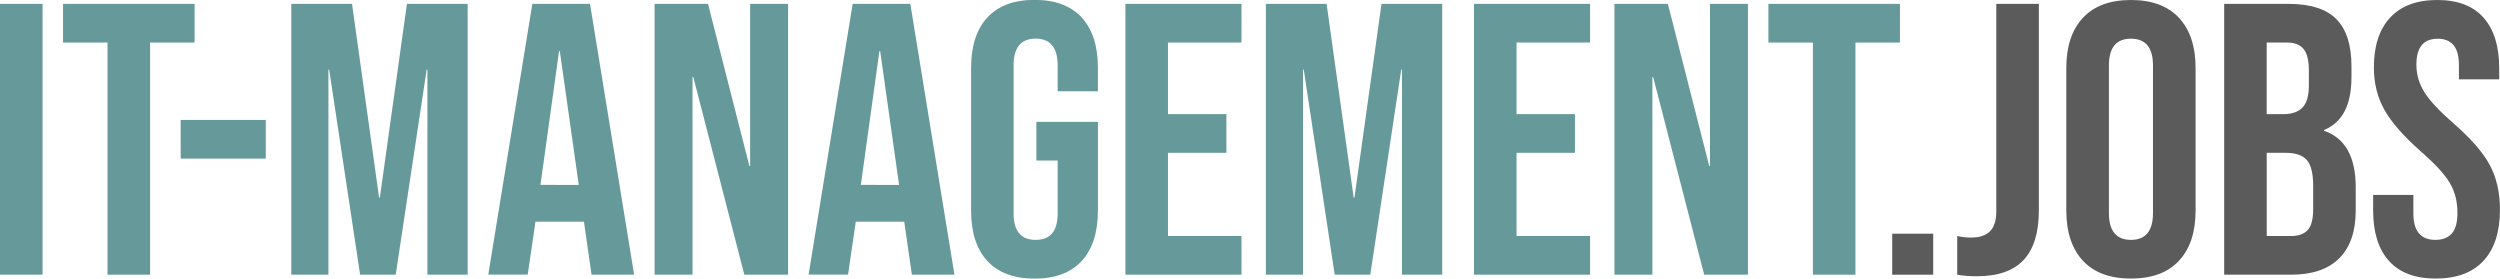 <?xml version="1.0" encoding="utf-8"?>
<!-- Generator: Adobe Illustrator 24.3.0, SVG Export Plug-In . SVG Version: 6.00 Build 0)  -->
<svg version="1.1" id="Ebene_1" xmlns="http://www.w3.org/2000/svg" xmlns:xlink="http://www.w3.org/1999/xlink" x="0px" y="0px"
	 viewBox="0 0 465.25 51.84" enable-background="new 0 0 465.25 51.84" xml:space="preserve">
<g>
	<path fill="#669999" d="M0,0.72h7.92v50.4H0V0.72z"/>
	<path fill="#669999" d="M20.01,7.92h-8.28v-7.2h24.48v7.2h-8.28v43.2h-7.92V7.92z"/>
	<path fill="#669999" d="M33.62,22.32h15.84v7.2H33.62V22.32z"/>
	<path fill="#669999" d="M54.21,0.72h11.3l5.04,36.07h0.14l5.04-36.07h11.3v50.4h-7.49V12.96h-0.14l-5.76,38.16h-6.62l-5.76-38.16
		h-0.14v38.16h-6.91V0.72z"/>
	<path fill="#669999" d="M99.07,0.72h10.73l8.21,50.4h-7.92l-1.44-10.01v0.14h-9l-1.44,9.86h-7.34L99.07,0.72z M107.71,34.42
		L104.18,9.5h-0.14l-3.46,24.91H107.71z"/>
	<path fill="#669999" d="M121.82,0.72h9.94l7.7,30.17h0.14V0.72h7.06v50.4h-8.14l-9.5-36.79h-0.14v36.79h-7.06V0.72z"/>
	<path fill="#669999" d="M158.68,0.72h10.73l8.21,50.4h-7.92l-1.44-10.01v0.14h-9l-1.44,9.86h-7.34L158.68,0.72z M167.32,34.42
		L163.8,9.5h-0.14l-3.46,24.91H167.32z"/>
	<path fill="#669999" d="M183.74,48.56c-2.02-2.18-3.02-5.32-3.02-9.4v-26.5c0-4.08,1.01-7.21,3.02-9.4
		c2.02-2.18,4.94-3.28,8.78-3.28c3.84,0,6.77,1.09,8.78,3.28c2.02,2.19,3.02,5.32,3.02,9.4v4.32h-7.49v-4.82
		c0-3.31-1.37-4.97-4.1-4.97c-2.74,0-4.1,1.66-4.1,4.97v27.58c0,3.26,1.37,4.9,4.1,4.9c2.74,0,4.1-1.63,4.1-4.9v-9.86h-3.96v-7.2
		h11.45v16.49c0,4.08-1.01,7.21-3.02,9.4c-2.02,2.19-4.94,3.28-8.78,3.28C188.68,51.84,185.75,50.75,183.74,48.56z"/>
	<path fill="#669999" d="M209.44,0.72h21.6v7.2h-13.68v13.32h10.87v7.2h-10.87v15.48h13.68v7.2h-21.6V0.72z"/>
	<path fill="#669999" d="M235.58,0.72h11.3l5.04,36.07h0.14l5.04-36.07h11.3v50.4h-7.49V12.96h-0.14l-5.76,38.16h-6.62l-5.76-38.16
		h-0.14v38.16h-6.91V0.72z"/>
	<path fill="#669999" d="M274.31,0.72h21.6v7.2h-13.68v13.32h10.87v7.2h-10.87v15.48h13.68v7.2h-21.6V0.72z"/>
	<path fill="#669999" d="M300.45,0.72h9.94l7.7,30.17h0.14V0.72h7.06v50.4h-8.14l-9.5-36.79h-0.14v36.79h-7.06V0.72z"/>
	<path fill="#669999" d="M337.38,7.92h-8.28v-7.2h24.48v7.2h-8.28v43.2h-7.92V7.92z"/>
	<path fill="#5B5B5B" d="M352.14,43.49h7.63v7.63h-7.63V43.49z"/>
	<path fill="#5B5B5B" d="M364.24,51.12v-7.2c0.77,0.19,1.63,0.29,2.59,0.29c1.58,0,2.76-0.4,3.53-1.19c0.77-0.79,1.15-2,1.15-3.64
		V0.72h7.92v38.45c0,4.13-0.95,7.2-2.84,9.22c-1.9,2.02-4.79,3.02-8.68,3.02C366.47,51.41,365.25,51.31,364.24,51.12z"/>
	<path fill="#5B5B5B" d="M387.64,48.53c-2.06-2.21-3.1-5.33-3.1-9.36v-26.5c0-4.03,1.03-7.15,3.1-9.36C389.7,1.1,392.68,0,396.57,0
		c3.89,0,6.86,1.1,8.93,3.31c2.06,2.21,3.1,5.33,3.1,9.36v26.5c0,4.03-1.03,7.15-3.1,9.36c-2.06,2.21-5.04,3.31-8.93,3.31
		C392.68,51.84,389.7,50.74,387.64,48.53z M400.67,39.67v-27.5c0-3.31-1.37-4.97-4.1-4.97c-2.74,0-4.1,1.66-4.1,4.97v27.5
		c0,3.31,1.37,4.97,4.1,4.97C399.3,44.64,400.67,42.98,400.67,39.67z"/>
	<path fill="#5B5B5B" d="M413.92,0.72h11.95c4.08,0,7.06,0.95,8.93,2.84c1.87,1.9,2.81,4.81,2.81,8.75v2.02
		c0,2.59-0.42,4.7-1.26,6.34c-0.84,1.63-2.12,2.81-3.85,3.53v0.14c3.93,1.34,5.9,4.85,5.9,10.51v4.32c0,3.89-1.02,6.85-3.06,8.89
		c-2.04,2.04-5.03,3.06-8.96,3.06h-12.46V0.72z M424.93,21.24c1.58,0,2.77-0.41,3.56-1.22c0.79-0.82,1.19-2.18,1.19-4.1V13.1
		c0-1.82-0.32-3.14-0.97-3.96c-0.65-0.82-1.67-1.22-3.06-1.22h-3.82v13.32H424.93z M426.37,43.92c1.39,0,2.42-0.37,3.1-1.12
		c0.67-0.74,1.01-2.03,1.01-3.85v-4.39c0-2.3-0.4-3.9-1.19-4.79c-0.79-0.89-2.1-1.33-3.92-1.33h-3.53v15.48H426.37z"/>
	<path fill="#5B5B5B" d="M444.59,48.56c-1.97-2.18-2.95-5.32-2.95-9.4v-2.88h7.49v3.46c0,3.26,1.37,4.9,4.1,4.9
		c1.34,0,2.36-0.4,3.06-1.19c0.7-0.79,1.04-2.08,1.04-3.85c0-2.11-0.48-3.97-1.44-5.58c-0.96-1.61-2.74-3.54-5.33-5.8
		c-3.26-2.88-5.54-5.48-6.84-7.81c-1.3-2.33-1.94-4.96-1.94-7.88c0-3.98,1.01-7.07,3.02-9.25c2.02-2.18,4.94-3.28,8.78-3.28
		c3.79,0,6.66,1.09,8.6,3.28c1.94,2.19,2.92,5.32,2.92,9.4v2.09h-7.49v-2.59c0-1.73-0.34-2.99-1.01-3.78s-1.66-1.19-2.95-1.19
		c-2.64,0-3.96,1.61-3.96,4.82c0,1.82,0.49,3.53,1.48,5.11c0.98,1.58,2.77,3.5,5.36,5.76c3.31,2.88,5.59,5.5,6.84,7.85
		c1.25,2.35,1.87,5.11,1.87,8.28c0,4.13-1.02,7.3-3.06,9.5c-2.04,2.21-5,3.31-8.89,3.31C449.46,51.84,446.56,50.75,444.59,48.56z"/>
</g>
</svg>
